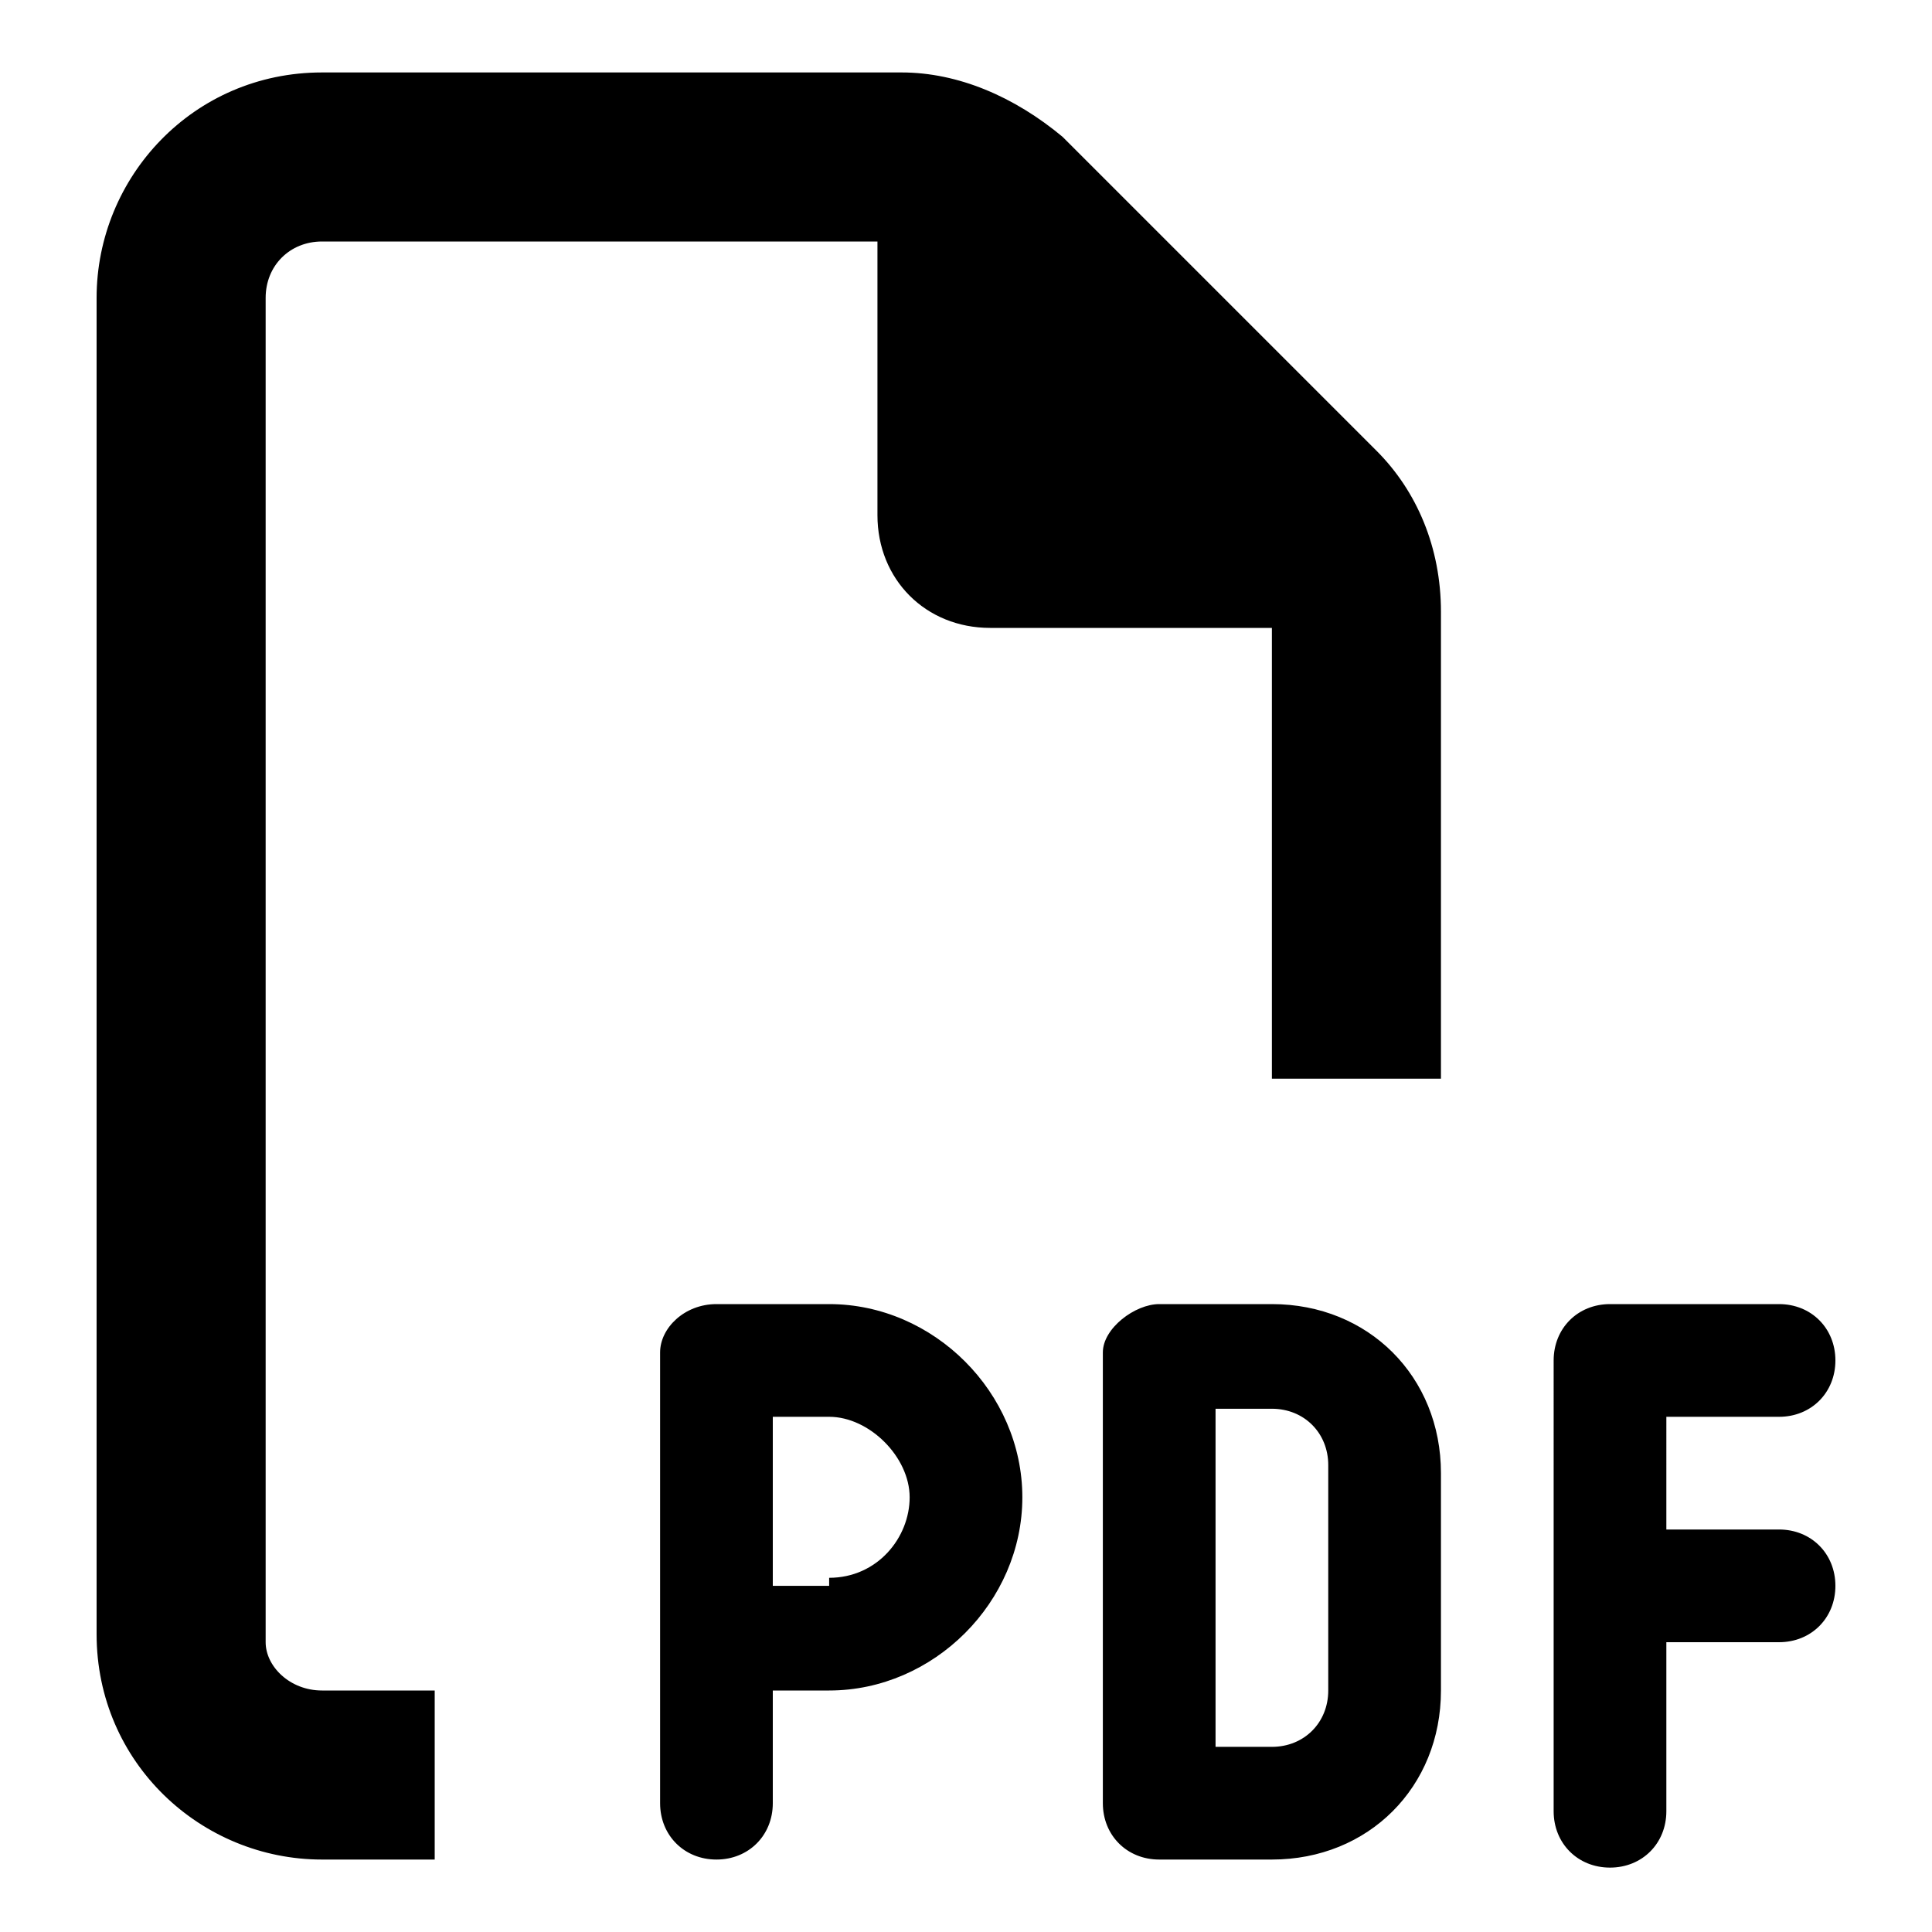 <?xml version="1.0" encoding="utf-8"?>
<!-- Generator: Adobe Illustrator 19.0.0, SVG Export Plug-In . SVG Version: 6.00 Build 0)  -->
<svg version="1.1" id="Layer_1" xmlns="http://www.w3.org/2000/svg" xmlns:xlink="http://www.w3.org/1999/xlink" x="0px" y="0px"
	 viewBox="0 0 24 24" style="enable-background:new 0 0 24 24;" xml:space="preserve">
<g>
	<path d="M4,21h1.4v2.1H4c-1.5,0-2.8-1.2-2.8-2.8V3.7c0-1.5,1.2-2.8,2.8-2.8h7.2c0.7,0,1.4,0.3,2,0.8l3.9,3.9c0.5,0.5,0.8,1.2,0.8,2
		v5.8h-2.1V7.8h-3.5c-0.8,0-1.4-0.6-1.4-1.4V3H4C3.6,3,3.3,3.3,3.3,3.7v16.7C3.3,20.7,3.6,21,4,21z M8.9,16.2h1.4
		c1.3,0,2.4,1.1,2.4,2.4c0,1.3-1.1,2.4-2.4,2.4H9.6v1.4c0,0.4-0.3,0.7-0.7,0.7s-0.7-0.3-0.7-0.7v-2.1v-3.5
		C8.2,16.5,8.5,16.2,8.9,16.2z M10.3,19.6c0.6,0,1-0.5,1-1s-0.5-1-1-1H9.6v2.1H10.3z M14.4,16.2h1.4c1.2,0,2.1,0.9,2.1,2.1V21
		c0,1.2-0.9,2.1-2.1,2.1h-1.4c-0.4,0-0.7-0.3-0.7-0.7v-5.6C13.7,16.5,14.1,16.2,14.4,16.2z M15.8,21.7c0.4,0,0.7-0.3,0.7-0.7v-2.8
		c0-0.4-0.3-0.7-0.7-0.7h-0.7v4.2H15.8z M19.3,16.9c0-0.4,0.3-0.7,0.7-0.7h2.1c0.4,0,0.7,0.3,0.7,0.7s-0.3,0.7-0.7,0.7h-1.4V19h1.4
		c0.4,0,0.7,0.3,0.7,0.7s-0.3,0.7-0.7,0.7h-1.4v2.1c0,0.4-0.3,0.7-0.7,0.7s-0.7-0.3-0.7-0.7v-2.8V16.9z"/>
</g>
</svg>
